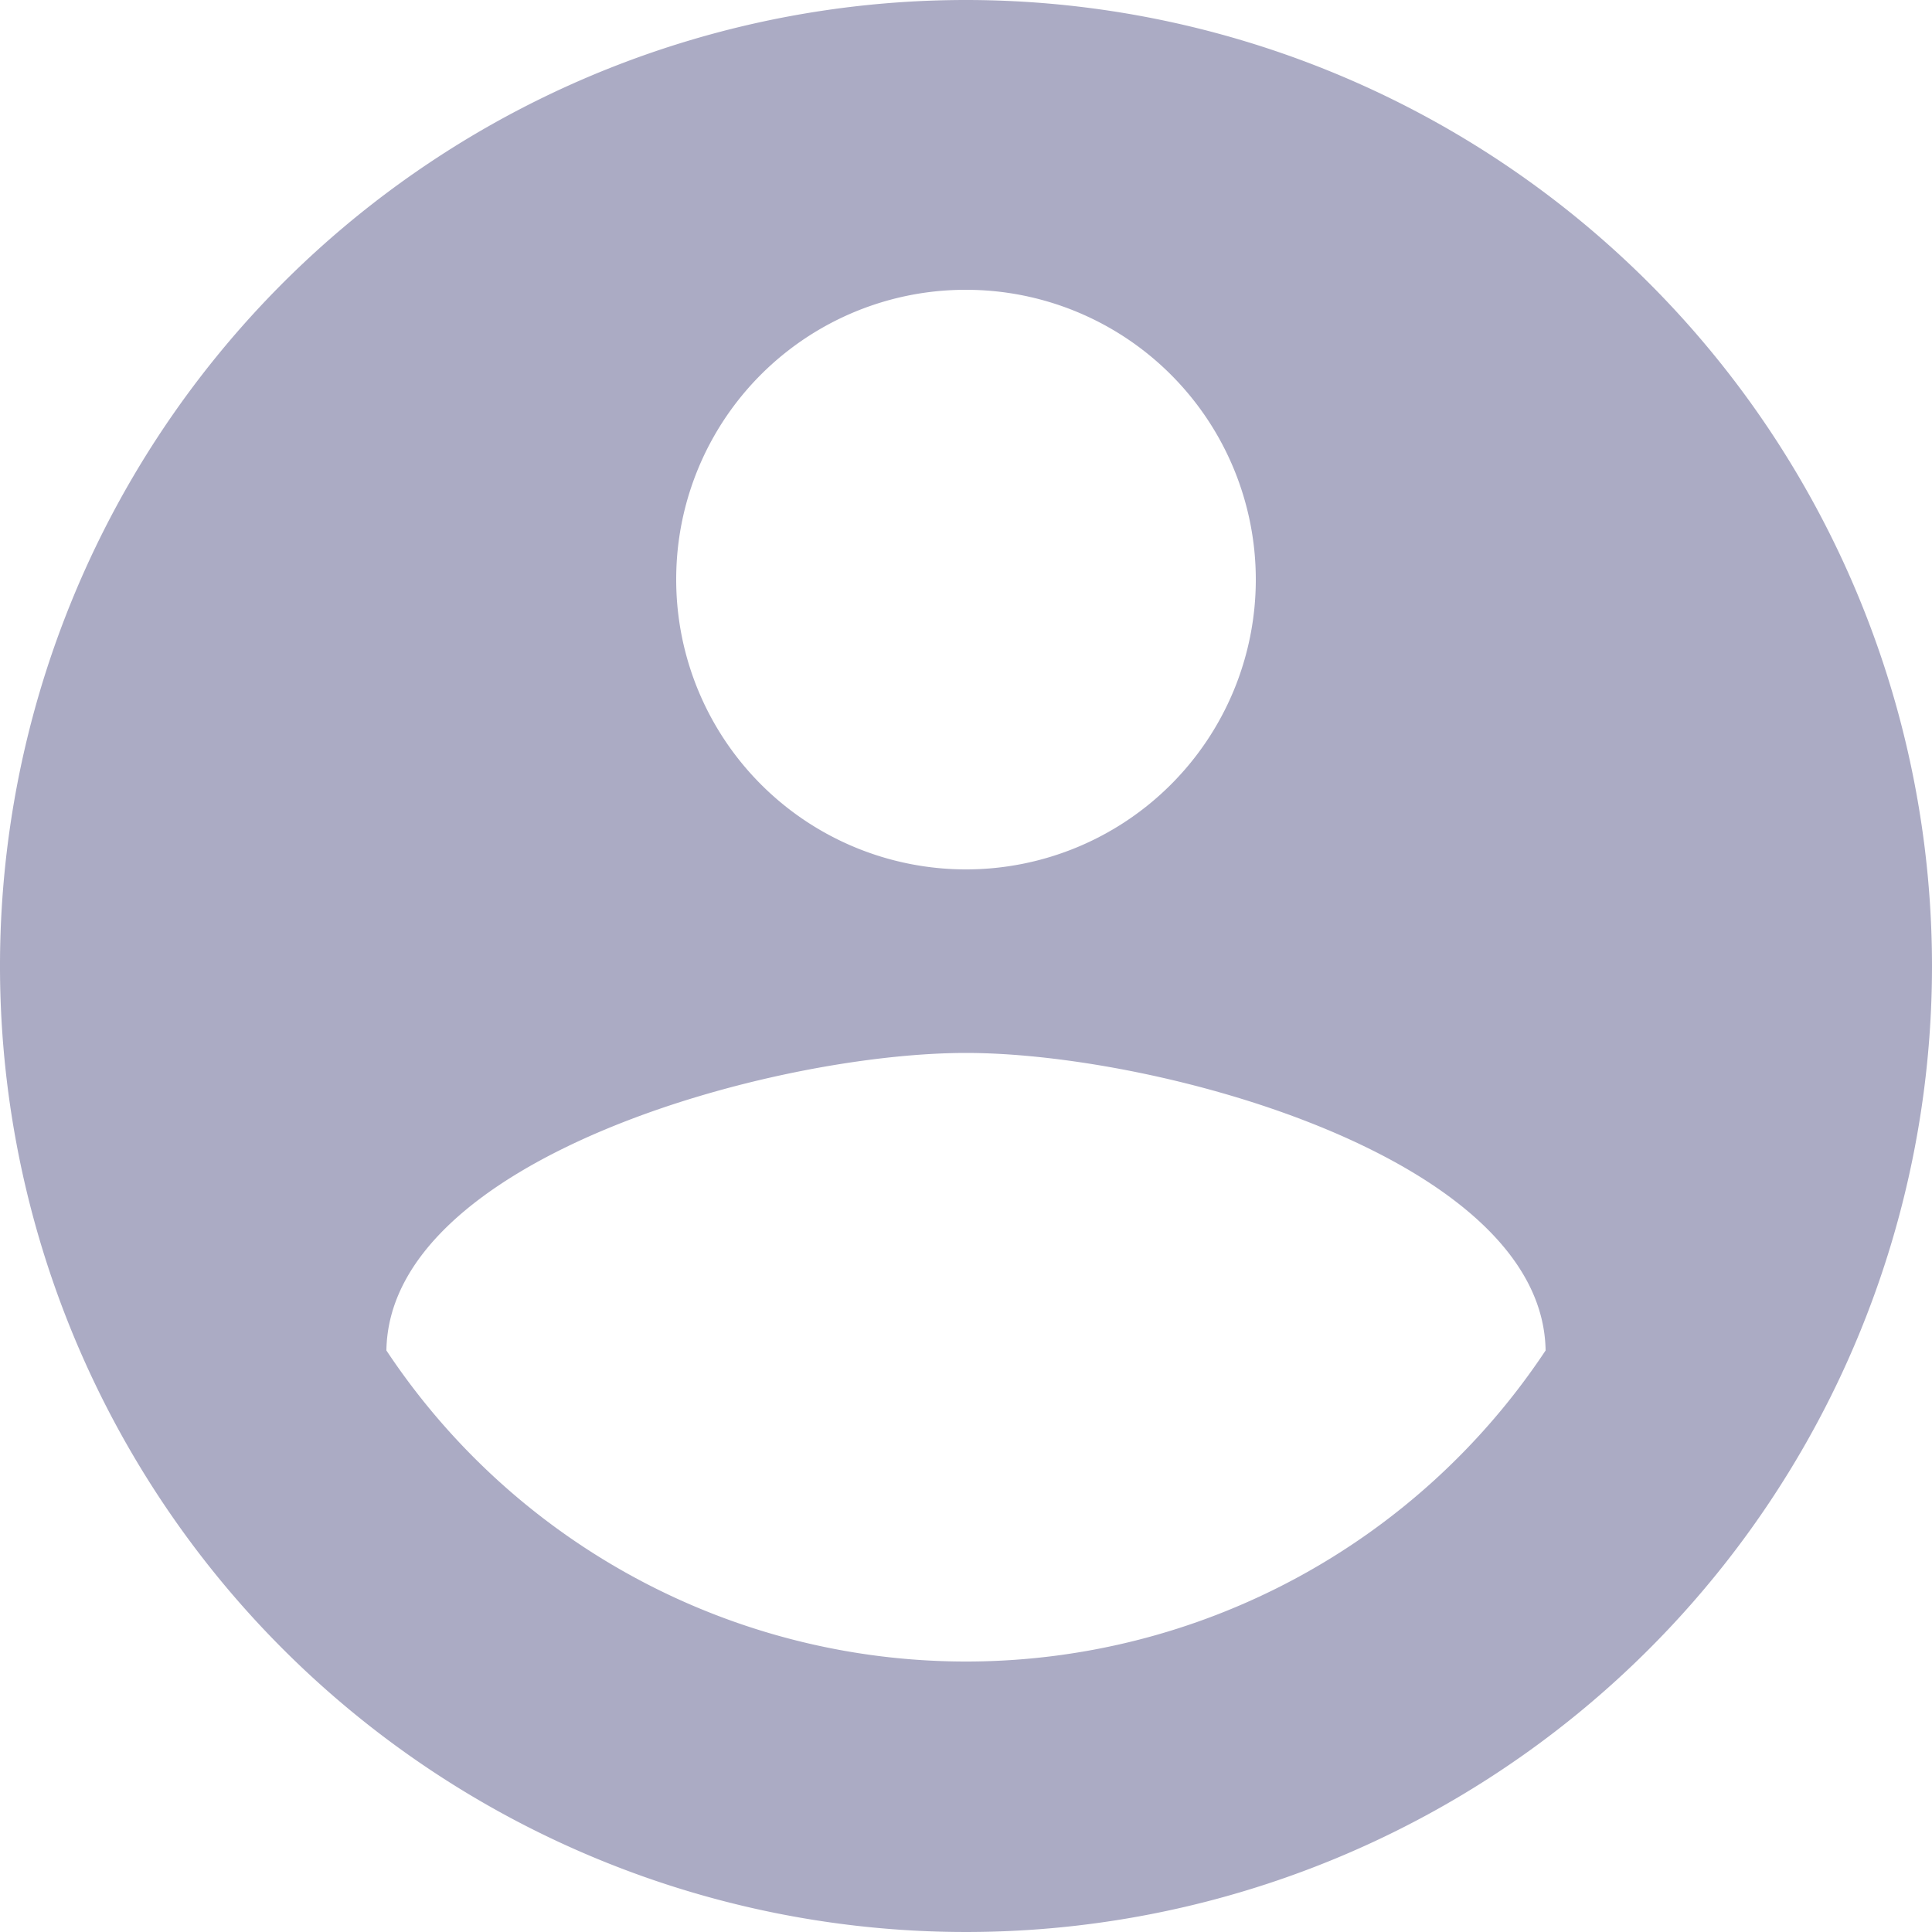 <svg xmlns="http://www.w3.org/2000/svg" width="30" height="30" viewBox="0 0 30 30">
  <path id="Icon_material-account-circle" data-name="Icon material-account-circle" d="M18,3A15,15,0,1,0,33,18,15.005,15.005,0,0,0,18,3Zm0,4.5A4.5,4.5,0,1,1,13.5,12,4.494,4.494,0,0,1,18,7.5Zm0,21.3a10.8,10.8,0,0,1-9-4.83c.045-2.985,6-4.62,9-4.62s8.955,1.635,9,4.62a10.8,10.8,0,0,1-9,4.83Z" transform="translate(-3 -3)" fill="#ababc4"/>
</svg>
